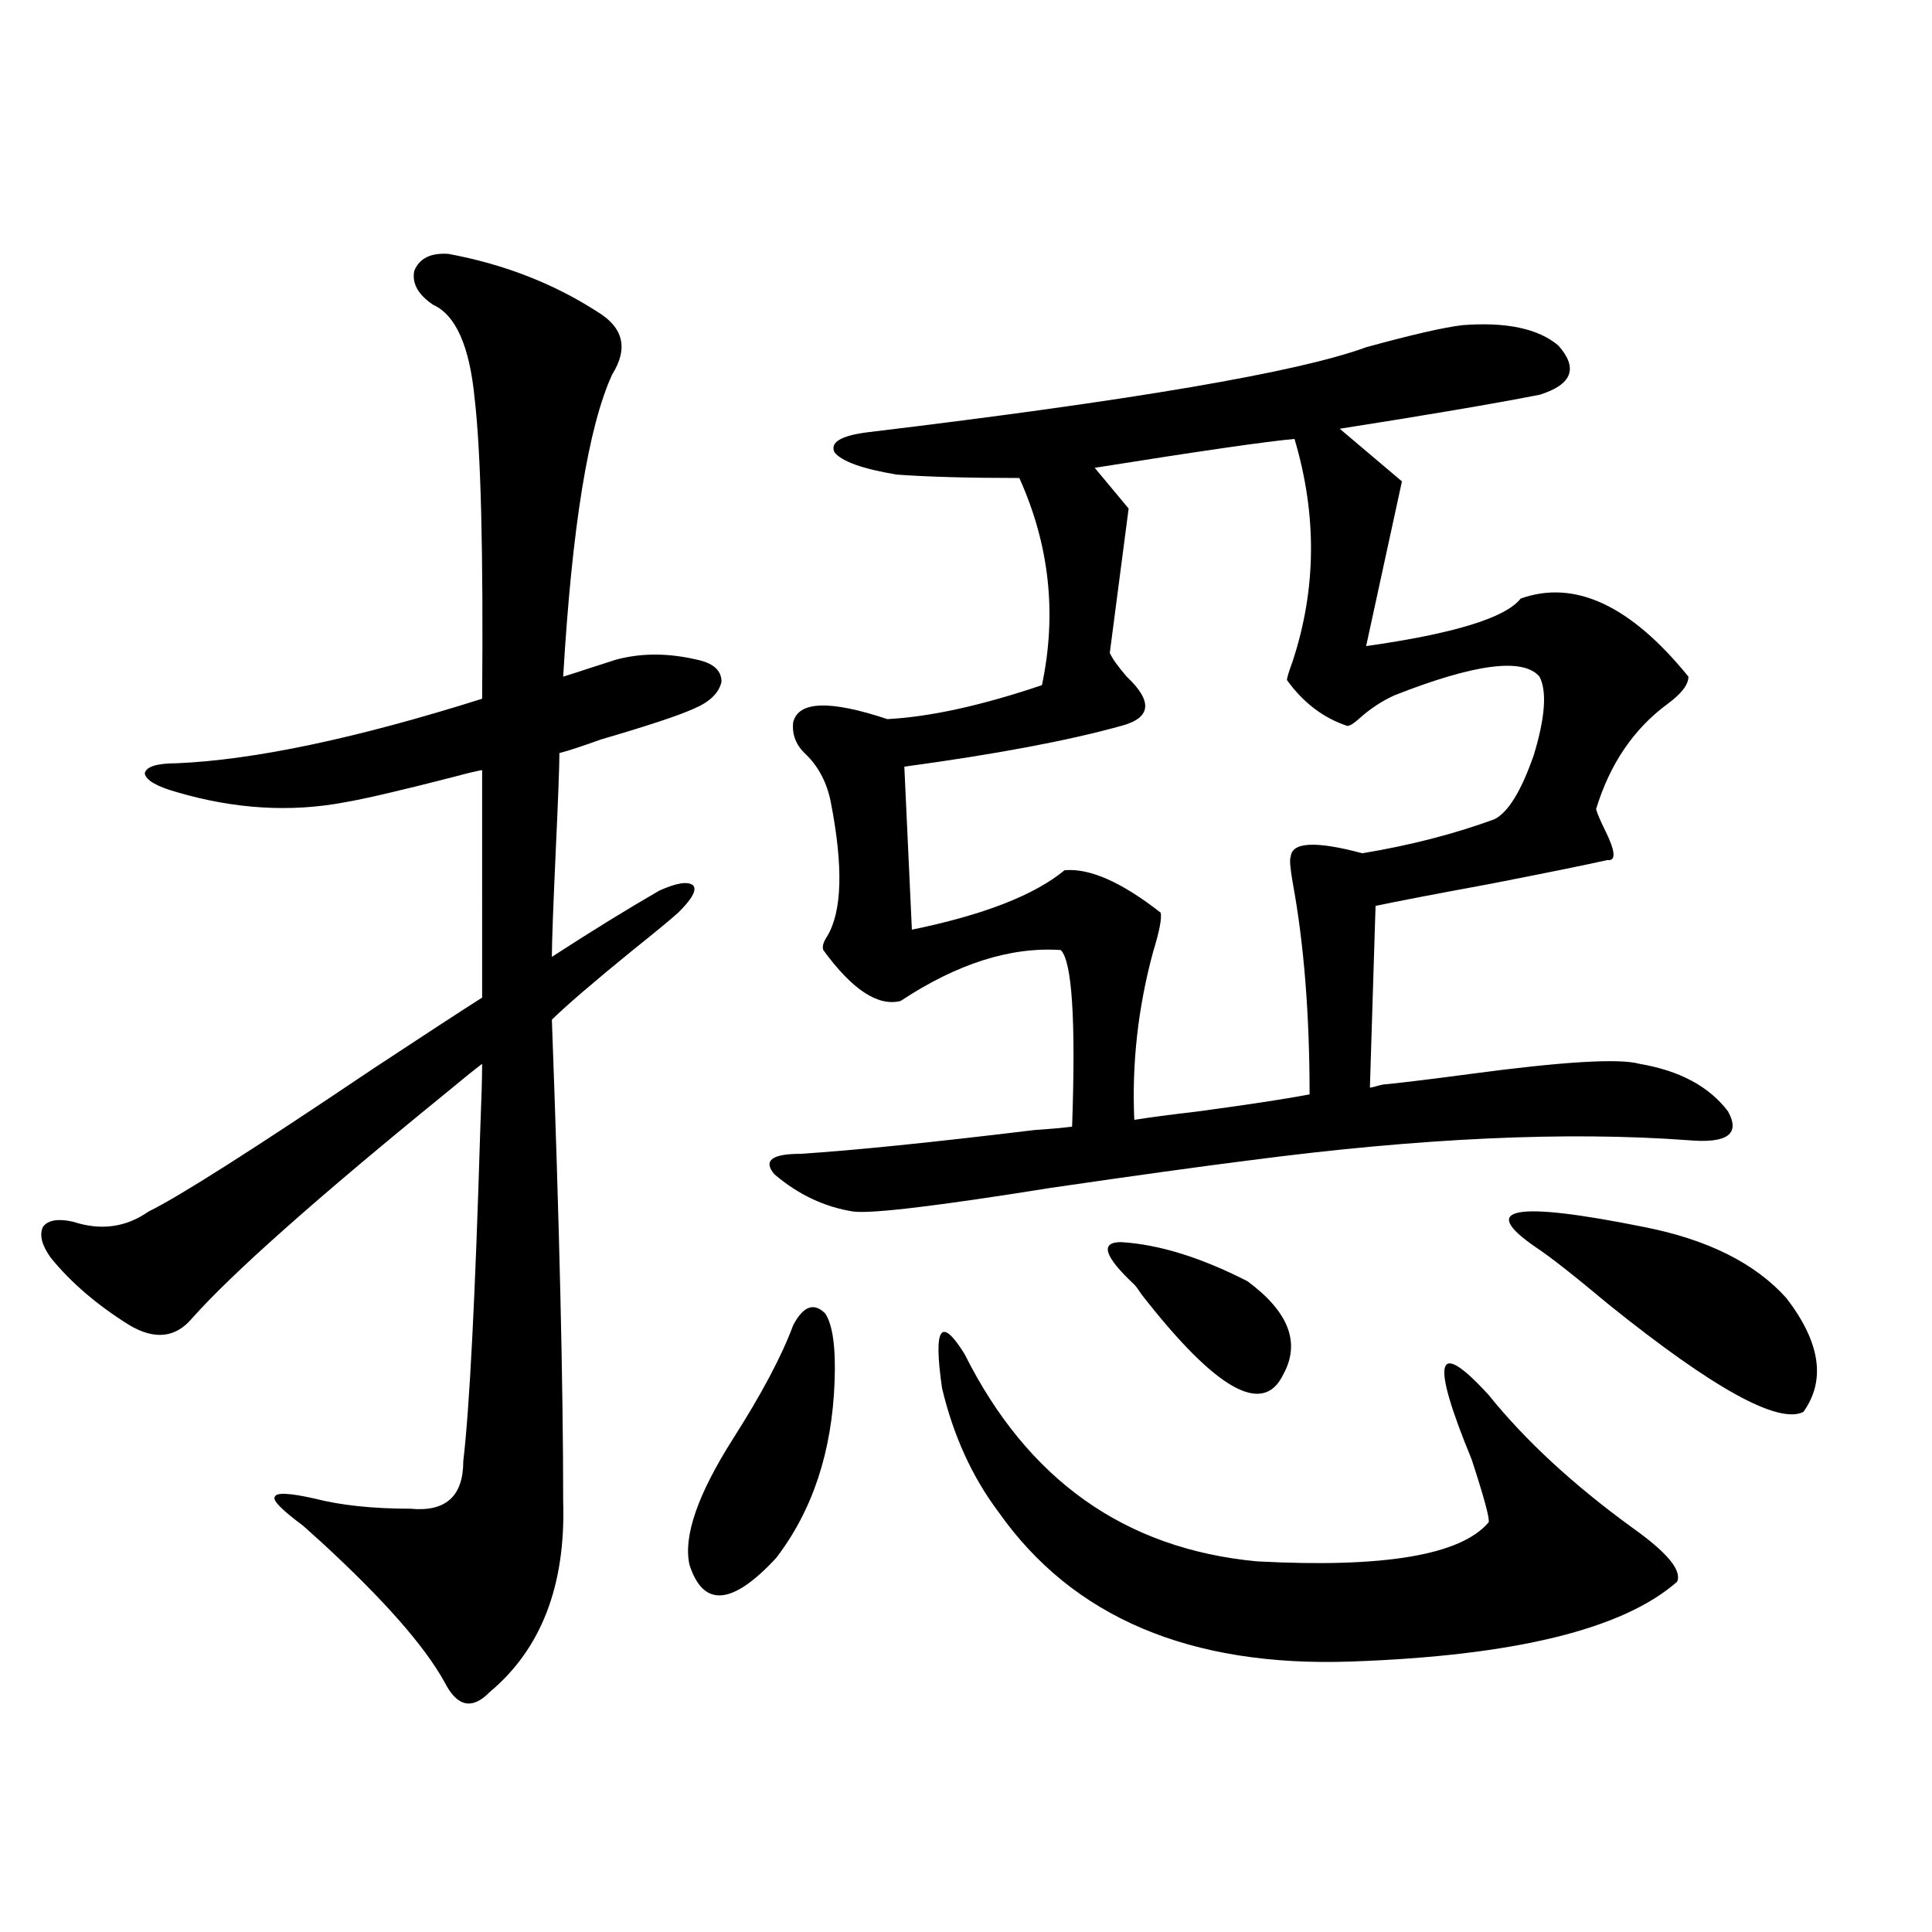 <?xml version="1.0" encoding="utf-8"?>
<!-- Generator: Adobe Illustrator 16.0.0, SVG Export Plug-In . SVG Version: 6.00 Build 0)  -->
<!DOCTYPE svg PUBLIC "-//W3C//DTD SVG 1.1//EN" "http://www.w3.org/Graphics/SVG/1.1/DTD/svg11.dtd">
<svg version="1.1" id="图层_1" xmlns="http://www.w3.org/2000/svg" xmlns:xlink="http://www.w3.org/1999/xlink" x="0px" y="0px"
	 width="1000px" height="1000px" viewBox="0 0 1000 1000" enable-background="new 0 0 1000 1000" xml:space="preserve">
<path d="M231.994,131.395c28.612,5.273,54.298,15.244,77.071,29.883c13.658,8.213,16.25,19.048,7.805,32.52
	c-12.362,26.958-20.822,79.102-25.365,156.445c1.951-0.576,6.494-2.046,13.658-4.395c7.149-2.334,11.707-3.804,13.658-4.395
	c13.003-3.516,26.981-3.516,41.95,0c8.445,1.758,12.683,5.576,12.683,11.426c-1.311,5.864-6.188,10.547-14.634,14.063
	c-7.805,3.516-23.749,8.789-47.804,15.82c-9.756,3.516-16.92,5.864-21.463,7.031c0,6.455-0.655,23.73-1.951,51.855
	c-1.311,28.716-1.951,46.582-1.951,53.613c20.808-13.472,39.344-24.897,55.608-34.277c9.101-4.092,14.954-4.971,17.561-2.637
	c1.951,2.349-0.655,7.031-7.805,14.063c-3.902,3.516-11.707,9.971-23.414,19.336c-20.167,16.411-34.146,28.428-41.95,36.035
	c3.902,106.06,5.854,189.268,5.854,249.609c1.296,43.369-11.387,76.163-38.048,98.438c-9.115,9.366-16.92,7.608-23.414-5.273
	c-10.411-18.759-31.554-42.764-63.413-72.07c-4.558-4.092-7.805-7.031-9.756-8.789c-11.066-8.198-15.944-13.184-14.634-14.941
	c0.641-2.334,7.47-2.046,20.487,0.879c13.658,3.516,30.243,5.273,49.755,5.273c18.201,1.758,27.316-6.44,27.316-24.609
	c3.247-27.534,6.174-84.663,8.78-171.387c0.641-15.82,0.976-27.246,0.976-34.277c-3.902,2.939-10.091,7.91-18.536,14.941
	c-66.995,54.492-110.896,93.467-131.704,116.895c-8.46,9.971-19.191,11.138-32.194,3.516c-16.92-10.547-30.578-22.261-40.975-35.156
	c-4.558-6.44-5.854-11.714-3.902-15.82c2.592-3.516,7.805-4.395,15.609-2.637c14.299,4.697,27.316,2.939,39.023-5.273
	c15.609-7.607,54.298-32.217,116.095-73.828c26.661-17.578,45.518-29.883,56.584-36.914V398.582
	c-3.262,0.591-8.14,1.758-14.634,3.516c-27.316,7.031-46.188,11.426-56.584,13.184c-27.972,5.273-56.919,3.516-86.827-5.273
	c-10.411-2.925-15.944-6.152-16.585-9.668c0.641-3.516,6.174-5.273,16.585-5.273c40.319-1.758,93.001-12.881,158.045-33.398
	c0.641-76.162-0.655-128.018-3.902-155.566c-2.606-26.943-9.756-43.066-21.463-48.34c-7.805-5.273-11.066-11.123-9.756-17.578
	C217.025,133.743,222.879,130.818,231.994,131.395z M410.526,685.984c5.198-9.956,10.731-12.002,16.585-6.152
	c3.902,5.864,5.519,17.578,4.878,35.156c-1.311,36.338-11.387,66.797-30.243,91.406c-22.773,24.609-37.728,25.777-44.877,3.516
	c-3.262-14.639,4.223-36.323,22.438-65.039C394.262,721.443,404.673,701.805,410.526,685.984z M717.836,561.18
	c11.052-1.167,25.365-2.925,42.926-5.273c48.124-6.44,77.392-8.198,87.803-5.273c20.808,3.516,36.097,11.729,45.853,24.609
	c6.494,11.729-0.335,16.699-20.487,14.941c-63.093-4.683-139.188-1.167-228.287,10.547c-23.414,2.939-57.239,7.622-101.461,14.063
	c-58.535,9.38-92.681,13.486-102.437,12.305c-14.969-2.334-28.627-8.789-40.975-19.336c-5.854-7.031-1.311-10.547,13.658-10.547
	c27.316-1.758,67.636-5.85,120.973-12.305c8.445-0.576,14.954-1.167,19.512-1.758c1.951-55.068,0-85.542-5.854-91.406
	c-26.021-1.758-53.657,7.031-82.925,26.367c-11.707,2.939-25.045-5.85-39.999-26.367c-0.655-1.758,0-4.092,1.951-7.031
	c7.805-12.881,8.445-36.035,1.951-69.434c-1.951-9.956-6.188-18.154-12.683-24.609c-5.213-4.683-7.484-10.244-6.829-16.699
	c2.592-11.123,18.856-11.714,48.779-1.758c22.104-1.167,48.779-7.031,79.998-17.578c7.805-36.914,3.902-72.646-11.707-107.227
	c-26.021,0-47.163-0.576-63.413-1.758c-17.561-2.925-28.292-6.729-32.194-11.426c-2.606-5.273,3.247-8.789,17.561-10.547
	c136.582-16.396,222.434-31.05,257.555-43.945c23.414-6.44,39.999-10.244,49.755-11.426c22.759-1.758,39.344,1.758,49.755,10.547
	c10.396,11.729,7.149,20.215-9.756,25.488c-24.069,4.697-58.535,10.547-103.412,17.578l32.194,27.246l-18.536,85.254
	c45.518-6.44,72.193-14.639,79.998-24.609c27.957-9.956,56.904,3.516,86.827,40.43c0,4.106-3.582,8.789-10.731,14.063
	c-17.561,12.896-29.923,31.064-37.072,54.492c0.641,2.349,2.271,6.152,4.878,11.426c5.198,10.547,5.519,15.532,0.976,14.941
	c-10.411,2.349-30.578,6.455-60.486,12.305c-28.627,5.273-48.459,9.092-59.511,11.426l-2.927,94.043
	c0.641,0,1.951-0.288,3.902-0.879C714.909,561.482,716.525,561.18,717.836,561.18z M600.766,472.41
	c0.641,2.939-0.655,9.668-3.902,20.215c-7.805,28.716-11.066,57.72-9.756,87.012c7.149-1.167,18.201-2.637,33.17-4.395
	c26.006-3.516,45.197-6.44,57.56-8.789c0-41.597-2.927-78.223-8.78-109.863c-1.311-7.607-1.631-12.002-0.976-13.184
	c0.641-7.607,13.003-8.198,37.072-1.758c24.71-4.092,47.469-9.956,68.291-17.578c7.149-3.516,13.979-14.639,20.487-33.398
	c5.854-19.336,6.829-32.808,2.927-40.43c-8.46-9.956-33.505-6.729-75.12,9.668c-6.509,2.939-12.683,7.031-18.536,12.305
	c-2.606,2.349-4.558,3.516-5.854,3.516c-12.362-4.092-22.773-12.002-31.219-23.73c0-1.167,0.976-4.395,2.927-9.668
	c12.348-37.49,12.683-75.874,0.976-115.137c-13.658,1.182-48.139,6.152-103.412,14.941l17.561,21.094l-9.756,74.707
	c1.296,2.939,4.223,7.031,8.78,12.305c13.658,12.896,12.683,21.396-2.927,25.488c-27.316,7.622-64.724,14.653-112.192,21.094
	l3.902,84.375c37.072-7.607,63.413-17.866,79.022-30.762C564.014,449.271,580.599,456.59,600.766,472.41z M499.305,700.926
	c32.515,65.039,82.925,100.786,151.216,107.227c65.685,3.516,105.684-3.213,119.997-20.215c0.641-1.758-2.286-12.593-8.78-32.52
	c-21.463-52.144-18.536-63.281,8.78-33.398c18.856,23.442,43.566,46.294,74.145,68.555c18.201,12.896,26.006,22.275,23.414,28.125
	c-27.972,24.609-84.235,38.37-168.776,41.309c-83.26,2.926-144.066-22.852-182.435-77.344
	c-13.658-18.154-23.414-39.551-29.268-64.16C483.04,686.863,486.942,681.014,499.305,700.926z M587.107,664.891
	c-15.609-14.639-17.896-21.973-6.829-21.973c19.512,1.182,41.295,7.91,65.364,20.215c21.463,15.82,27.637,31.943,18.536,48.34
	c-10.411,21.685-34.801,7.91-73.169-41.309C589.059,667.239,587.748,665.481,587.107,664.891z M794.907,645.555
	c-29.923-20.503-11.387-24.019,55.608-10.547c33.17,6.455,57.88,18.76,74.145,36.914c17.561,22.852,20.487,42.49,8.78,58.887
	c-13.018,6.455-46.508-12.002-100.485-55.371C814.739,660.208,802.057,650.252,794.907,645.555z"/>
</svg>
